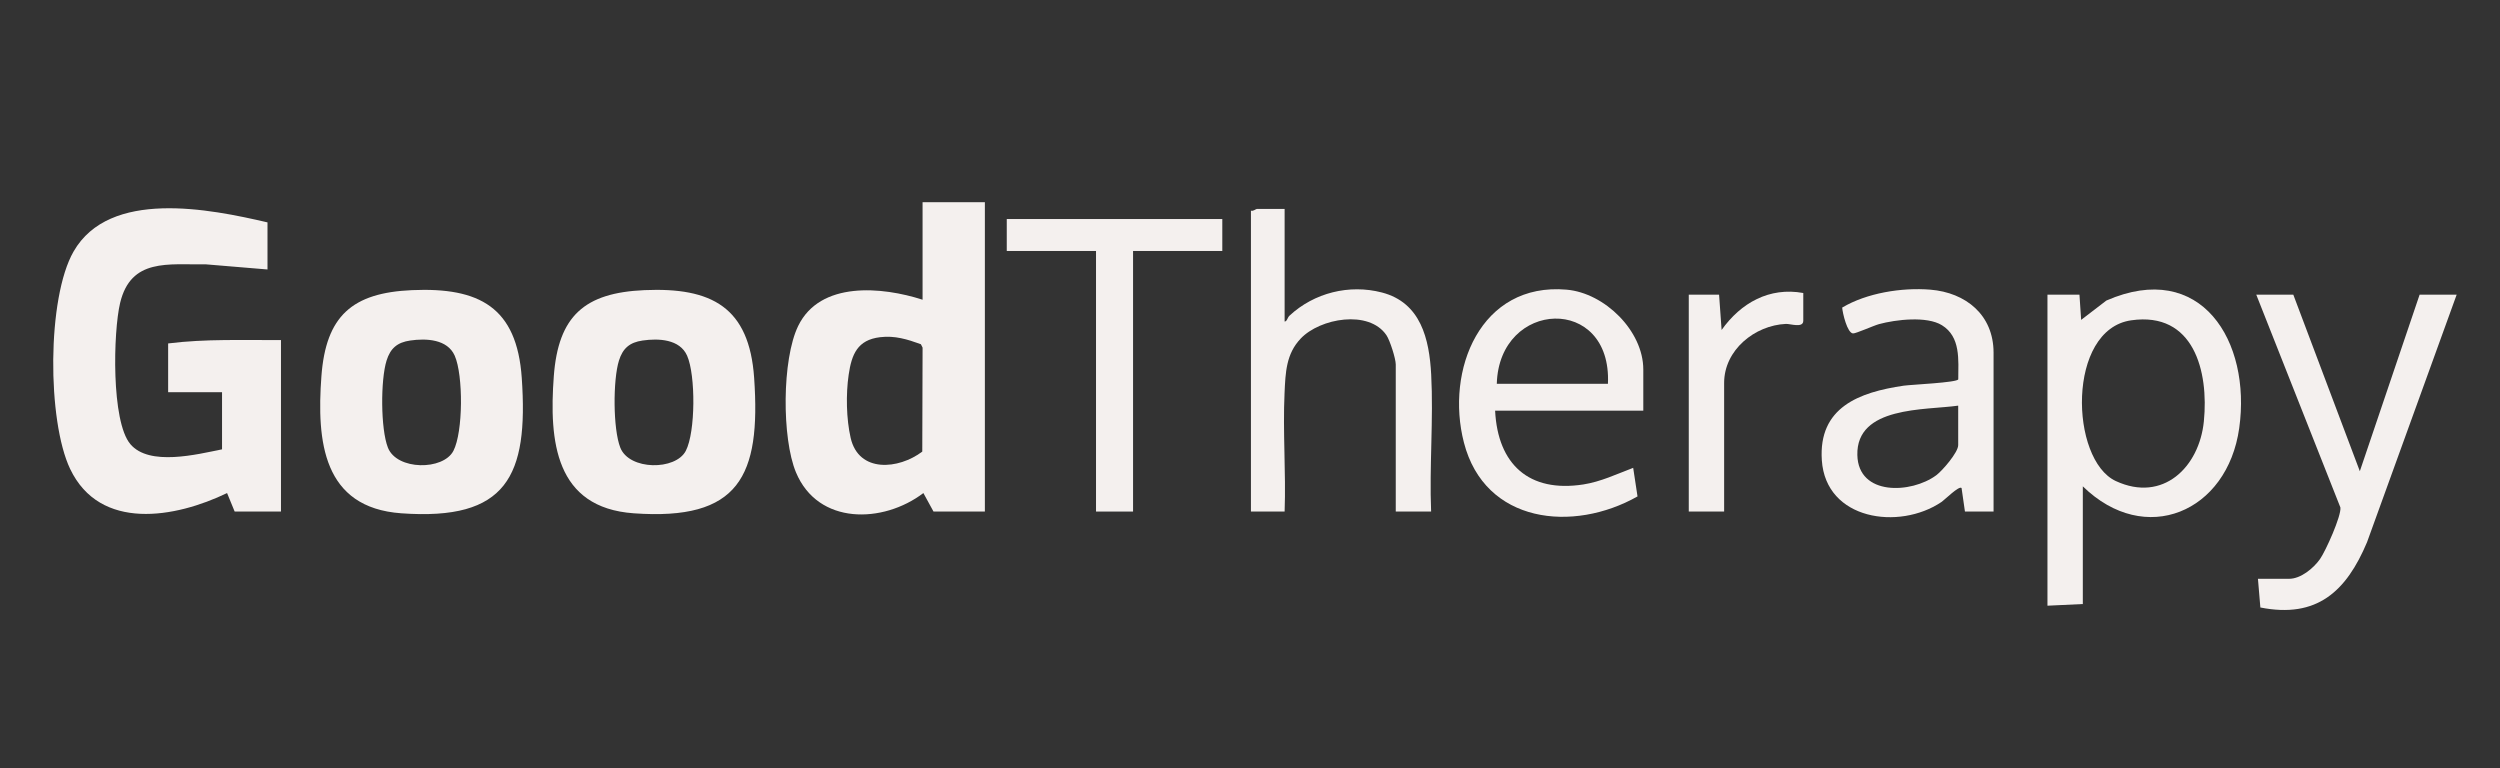 <svg width="179" height="55" viewBox="0 0 179 55" fill="none" xmlns="http://www.w3.org/2000/svg">
<rect x="0" y="0" width="179" height="55" fill="#333333" stroke="none"/>
<path d="M19.153 15.923V19.294L14.757 18.928C12.058 18.965 9.37 18.46 8.599 21.697C8.109 23.755 7.952 30.173 9.336 31.803C10.693 33.401 14.109 32.533 15.898 32.173V28.081H12.039V24.59C14.717 24.254 17.421 24.363 20.118 24.349V36.627H16.802L16.258 35.303C12.556 37.09 7.161 38.053 5.024 33.58C3.38 30.139 3.355 21.343 5.267 18.01C7.841 13.521 14.993 14.952 19.153 15.923Z" fill="#F4F0EE"/>
<path d="M70.517 14.479V36.627H66.839L66.114 35.303C63.232 37.495 58.57 37.611 56.991 33.82C55.975 31.38 55.987 25.731 57.148 23.341C58.722 20.101 63.173 20.528 66.056 21.46V14.479H70.517ZM63.015 24.143C61.39 24.338 60.978 25.373 60.765 26.831C60.562 28.213 60.594 29.994 60.907 31.355C61.488 33.883 64.346 33.615 66.035 32.334L66.057 24.89L65.937 24.648C64.963 24.292 64.071 24.016 63.015 24.143Z" fill="#F4F0EE"/>
<path d="M29.497 20.774C34.318 20.562 37.009 21.995 37.358 27.059C37.845 34.11 36.289 37.294 28.734 36.752C23.112 36.349 22.668 31.599 23.013 26.939C23.333 22.616 25.219 20.962 29.497 20.774ZM29.373 24.381C28.442 24.515 27.953 24.939 27.678 25.818C27.245 27.198 27.248 30.716 27.775 32.052C28.419 33.686 31.734 33.69 32.464 32.281C33.166 30.926 33.172 26.861 32.559 25.47C32.033 24.276 30.506 24.217 29.373 24.381Z" fill="#F4F0EE"/>
<path d="M46.136 20.774C50.957 20.562 53.648 21.995 53.997 27.059C54.483 34.11 52.928 37.294 45.373 36.752C39.751 36.349 39.307 31.599 39.652 26.939C39.972 22.616 41.858 20.962 46.136 20.774ZM46.012 24.381C45.081 24.515 44.592 24.939 44.317 25.818C43.884 27.198 43.887 30.716 44.414 32.052C45.058 33.686 48.373 33.69 49.103 32.281C49.805 30.926 49.811 26.861 49.198 25.47C48.672 24.276 47.145 24.217 46.012 24.381Z" fill="#F4F0EE"/>
<path d="M148.889 21.099L149.01 22.904L150.816 21.519C157.601 18.558 161.201 24.434 160.328 30.654C159.485 36.666 153.598 39.19 149.13 34.822V43.248L146.598 43.368V21.099H148.889ZM152.595 22.934C147.972 23.595 148.198 32.918 151.496 34.445C154.866 36.005 157.468 33.45 157.796 30.173C158.156 26.583 157.077 22.293 152.595 22.934Z" fill="#F4F0EE"/>
<path d="M91.979 14.96V23.025C92.167 23.004 92.167 22.751 92.333 22.597C94.093 20.964 96.606 20.333 98.947 20.943C101.731 21.669 102.338 24.268 102.473 26.812C102.644 30.028 102.336 33.396 102.468 36.627H99.936V26.095C99.936 25.678 99.518 24.367 99.266 23.996C98.016 22.16 94.518 22.782 93.133 24.238C92.081 25.342 92.041 26.68 91.974 28.136C91.844 30.929 92.08 33.824 91.979 36.627H89.567V15.081C89.721 15.147 89.924 14.96 89.989 14.96L91.979 14.96Z" fill="#F4F0EE"/>
<path d="M117.66 29.405H107.05C107.242 33.249 109.475 35.289 113.365 34.687C114.614 34.493 115.768 33.939 116.936 33.498L117.246 35.544C112.636 38.153 106.319 37.494 104.818 31.693C103.474 26.495 106.002 20.201 112.172 20.74C114.894 20.978 117.66 23.691 117.66 26.456V29.405ZM115.128 27.479C115.42 21.075 107.335 21.438 107.171 27.479H115.128Z" fill="#F4F0EE"/>
<path d="M142.739 36.627H140.69L140.448 34.941C140.267 34.757 139.252 35.779 138.991 35.954C135.976 37.978 130.728 37.243 130.443 32.954C130.191 29.162 133.115 28.083 136.304 27.615C136.82 27.539 140.157 27.394 140.212 27.158C140.216 25.77 140.395 24.122 139.042 23.286C137.96 22.616 135.737 22.882 134.541 23.206C134.154 23.312 132.867 23.891 132.674 23.874C132.259 23.837 131.931 22.422 131.9 22.023C133.656 20.977 136.166 20.572 138.216 20.74C140.75 20.948 142.739 22.546 142.739 25.252V36.627ZM140.207 29.044C137.828 29.381 132.906 29.073 132.986 32.582C133.053 35.525 136.853 35.346 138.632 34.031C139.071 33.707 140.207 32.392 140.207 31.872L140.207 29.044Z" fill="#F4F0EE"/>
<path d="M164.201 21.099L168.964 33.739L173.244 21.099H175.897L169.478 38.825C167.999 42.341 165.892 44.3 161.842 43.496L161.669 41.442H163.9C164.743 41.442 165.647 40.684 166.108 40.035C166.516 39.459 167.645 36.943 167.574 36.338L161.549 21.099H164.201Z" fill="#F4F0EE"/>
<path d="M87.517 15.683V17.97H81.127V36.627H78.475V17.97H72.084V15.683H87.517Z" fill="#F4F0EE"/>
<path d="M129.115 20.979V22.965C129.115 23.511 128.19 23.177 127.87 23.192C125.651 23.291 123.448 25.053 123.448 27.419V36.627H120.916V21.099H123.086L123.267 23.627C124.639 21.688 126.691 20.535 129.115 20.979Z" fill="#F4F0EE"/>
</svg>
